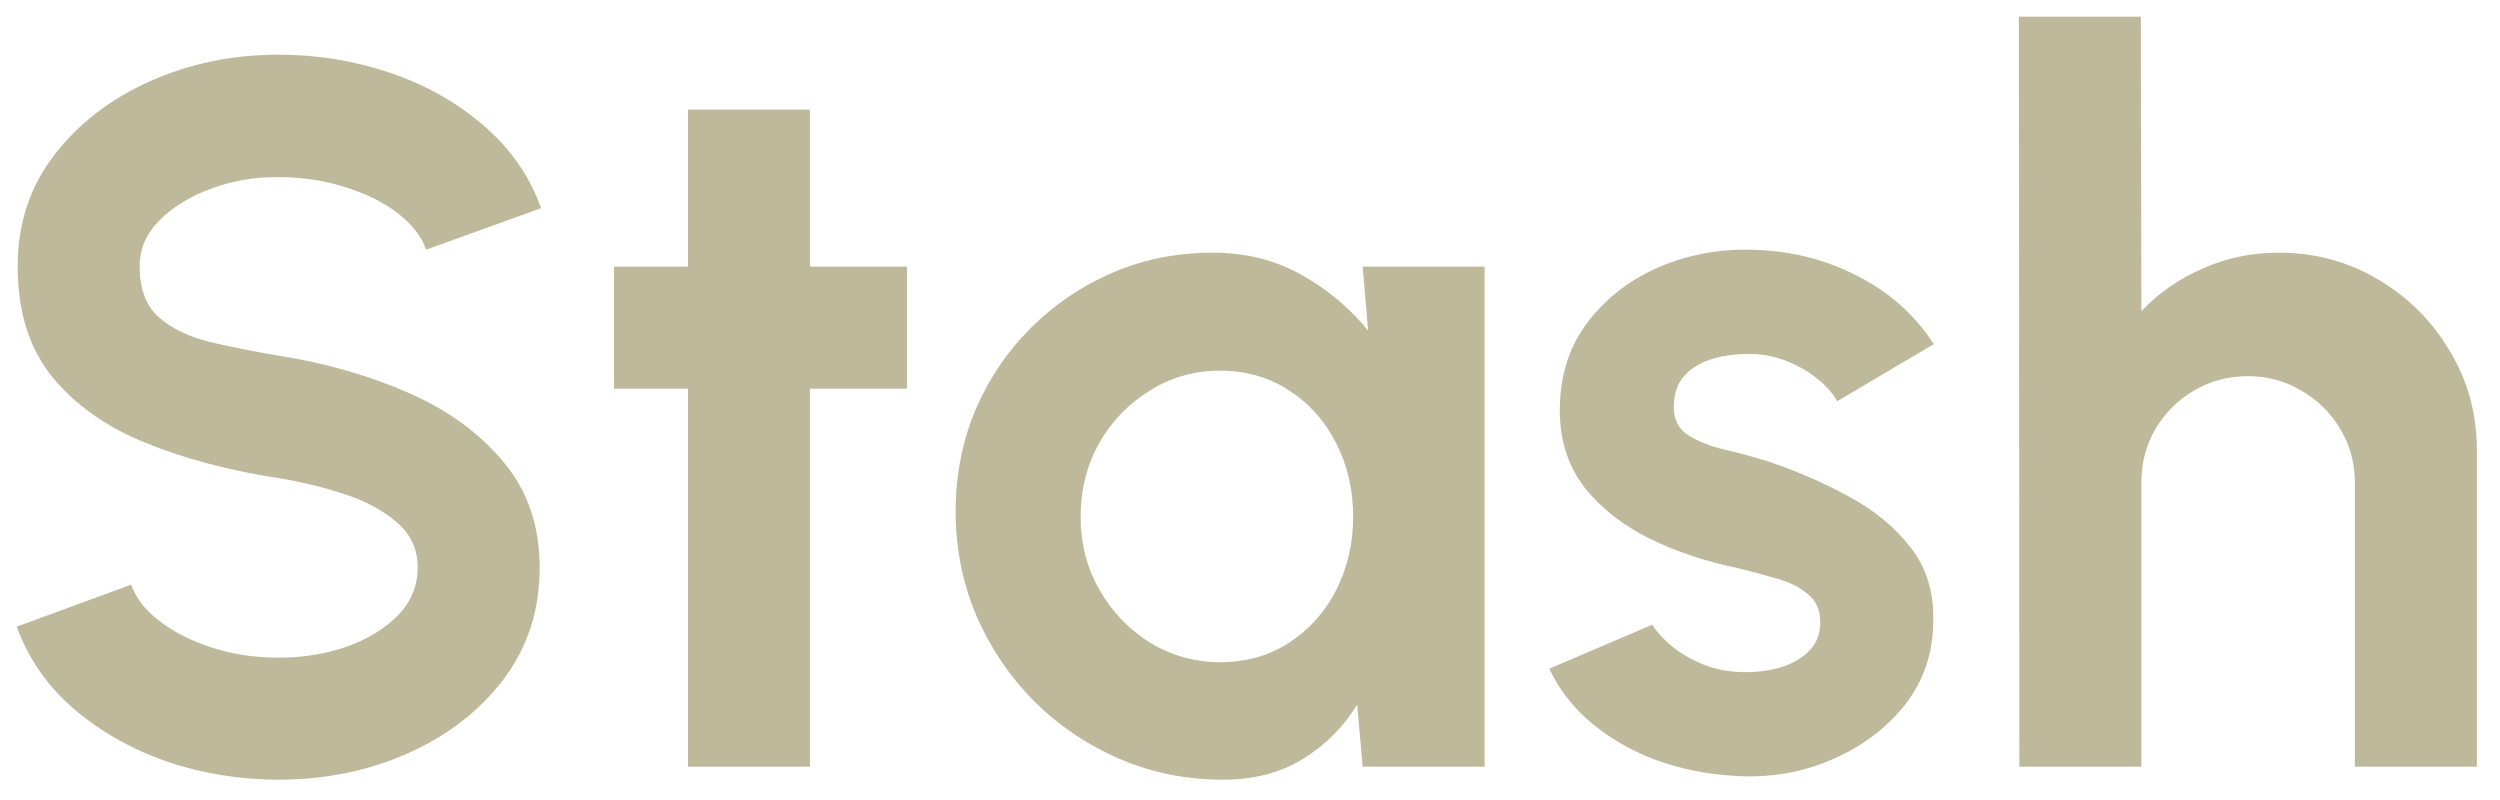 <?xml version="1.0" encoding="UTF-8"?>
<svg xmlns="http://www.w3.org/2000/svg" width="75" height="24" viewBox="0 0 75 24" fill="none">
  <path d="M8.36 23.39C7.2 23.39 6.085 23.21 5.015 22.85C3.955 22.48 3.025 21.955 2.225 21.275C1.425 20.585 0.85 19.76 0.5 18.8L3.935 17.54C4.075 17.94 4.36 18.305 4.79 18.635C5.22 18.965 5.745 19.23 6.365 19.43C6.985 19.63 7.65 19.73 8.36 19.73C9.09 19.73 9.77 19.62 10.4 19.4C11.04 19.17 11.555 18.855 11.945 18.455C12.335 18.045 12.53 17.57 12.53 17.03C12.53 16.48 12.325 16.03 11.915 15.68C11.505 15.32 10.98 15.035 10.34 14.825C9.7 14.615 9.04 14.455 8.36 14.345C6.87 14.115 5.535 13.76 4.355 13.28C3.175 12.8 2.24 12.135 1.55 11.285C0.87 10.435 0.53 9.335 0.53 7.985C0.53 6.715 0.895 5.605 1.625 4.655C2.355 3.705 3.315 2.965 4.505 2.435C5.695 1.905 6.98 1.64 8.36 1.64C9.51 1.64 10.62 1.82 11.69 2.18C12.76 2.54 13.695 3.065 14.495 3.755C15.305 4.445 15.885 5.275 16.235 6.245L12.785 7.49C12.645 7.09 12.36 6.725 11.93 6.395C11.5 6.065 10.975 5.805 10.355 5.615C9.735 5.415 9.07 5.315 8.36 5.315C7.65 5.305 6.975 5.42 6.335 5.66C5.705 5.89 5.19 6.205 4.79 6.605C4.39 7.005 4.19 7.465 4.19 7.985C4.19 8.655 4.375 9.16 4.745 9.5C5.125 9.84 5.63 10.09 6.26 10.25C6.89 10.4 7.59 10.54 8.36 10.67C9.76 10.89 11.055 11.26 12.245 11.78C13.435 12.3 14.39 12.995 15.11 13.865C15.83 14.725 16.19 15.78 16.19 17.03C16.19 18.3 15.83 19.415 15.11 20.375C14.39 21.325 13.435 22.065 12.245 22.595C11.055 23.125 9.76 23.39 8.36 23.39ZM27.209 11.66H24.299V23H20.639V11.66H18.419V8H20.639V3.29H24.299V8H27.209V11.66ZM40.88 8H44.539V23H40.88L40.715 21.14C40.304 21.81 39.76 22.355 39.08 22.775C38.41 23.185 37.614 23.39 36.694 23.39C35.584 23.39 34.544 23.18 33.575 22.76C32.605 22.34 31.75 21.76 31.009 21.02C30.279 20.28 29.704 19.425 29.285 18.455C28.875 17.485 28.669 16.445 28.669 15.335C28.669 14.265 28.864 13.26 29.255 12.32C29.654 11.38 30.209 10.555 30.919 9.845C31.63 9.135 32.45 8.58 33.38 8.18C34.309 7.78 35.309 7.58 36.38 7.58C37.37 7.58 38.255 7.8 39.035 8.24C39.825 8.68 40.495 9.24 41.044 9.92L40.88 8ZM36.605 19.865C37.385 19.865 38.075 19.67 38.675 19.28C39.275 18.89 39.745 18.365 40.084 17.705C40.425 17.035 40.594 16.3 40.594 15.5C40.594 14.69 40.425 13.955 40.084 13.295C39.745 12.625 39.27 12.095 38.66 11.705C38.059 11.315 37.374 11.12 36.605 11.12C35.834 11.12 35.13 11.32 34.489 11.72C33.859 12.11 33.355 12.635 32.974 13.295C32.605 13.955 32.419 14.69 32.419 15.5C32.419 16.31 32.609 17.045 32.989 17.705C33.37 18.365 33.874 18.89 34.505 19.28C35.145 19.67 35.844 19.865 36.605 19.865ZM51.953 23.27C51.173 23.22 50.419 23.065 49.688 22.805C48.968 22.535 48.328 22.17 47.769 21.71C47.209 21.25 46.779 20.7 46.478 20.06L49.569 18.74C49.688 18.94 49.883 19.155 50.154 19.385C50.423 19.605 50.743 19.79 51.114 19.94C51.493 20.09 51.908 20.165 52.358 20.165C52.739 20.165 53.099 20.115 53.438 20.015C53.788 19.905 54.069 19.74 54.279 19.52C54.498 19.3 54.608 19.015 54.608 18.665C54.608 18.295 54.478 18.01 54.218 17.81C53.968 17.6 53.648 17.445 53.258 17.345C52.879 17.235 52.508 17.135 52.148 17.045C51.199 16.855 50.313 16.56 49.493 16.16C48.684 15.76 48.029 15.245 47.529 14.615C47.038 13.975 46.794 13.205 46.794 12.305C46.794 11.315 47.053 10.46 47.574 9.74C48.103 9.02 48.788 8.465 49.629 8.075C50.478 7.685 51.394 7.49 52.373 7.49C53.563 7.49 54.654 7.74 55.644 8.24C56.644 8.73 57.434 9.425 58.014 10.325L55.118 12.035C54.978 11.795 54.783 11.575 54.533 11.375C54.283 11.165 53.998 10.995 53.678 10.865C53.358 10.725 53.023 10.645 52.673 10.625C52.224 10.605 51.813 10.645 51.444 10.745C51.074 10.845 50.773 11.015 50.544 11.255C50.324 11.495 50.214 11.815 50.214 12.215C50.214 12.595 50.364 12.88 50.663 13.07C50.964 13.25 51.324 13.39 51.743 13.49C52.173 13.59 52.584 13.7 52.974 13.82C53.853 14.11 54.678 14.465 55.449 14.885C56.228 15.305 56.853 15.82 57.324 16.43C57.794 17.04 58.019 17.77 57.998 18.62C57.998 19.59 57.709 20.44 57.129 21.17C56.548 21.89 55.798 22.44 54.879 22.82C53.968 23.2 52.993 23.35 51.953 23.27ZM74.306 13.52V23H70.646V14.48C70.646 13.89 70.501 13.355 70.211 12.875C69.921 12.385 69.531 12 69.041 11.72C68.561 11.43 68.026 11.285 67.436 11.285C66.846 11.285 66.306 11.43 65.816 11.72C65.336 12 64.951 12.385 64.661 12.875C64.381 13.355 64.241 13.89 64.241 14.48V23H60.581L60.566 0.5H64.226L64.241 9.335C64.751 8.795 65.361 8.37 66.071 8.06C66.781 7.74 67.546 7.58 68.366 7.58C69.456 7.58 70.451 7.85 71.351 8.39C72.251 8.92 72.966 9.635 73.496 10.535C74.036 11.425 74.306 12.42 74.306 13.52Z" fill="#BFB99C"></path>
</svg>
